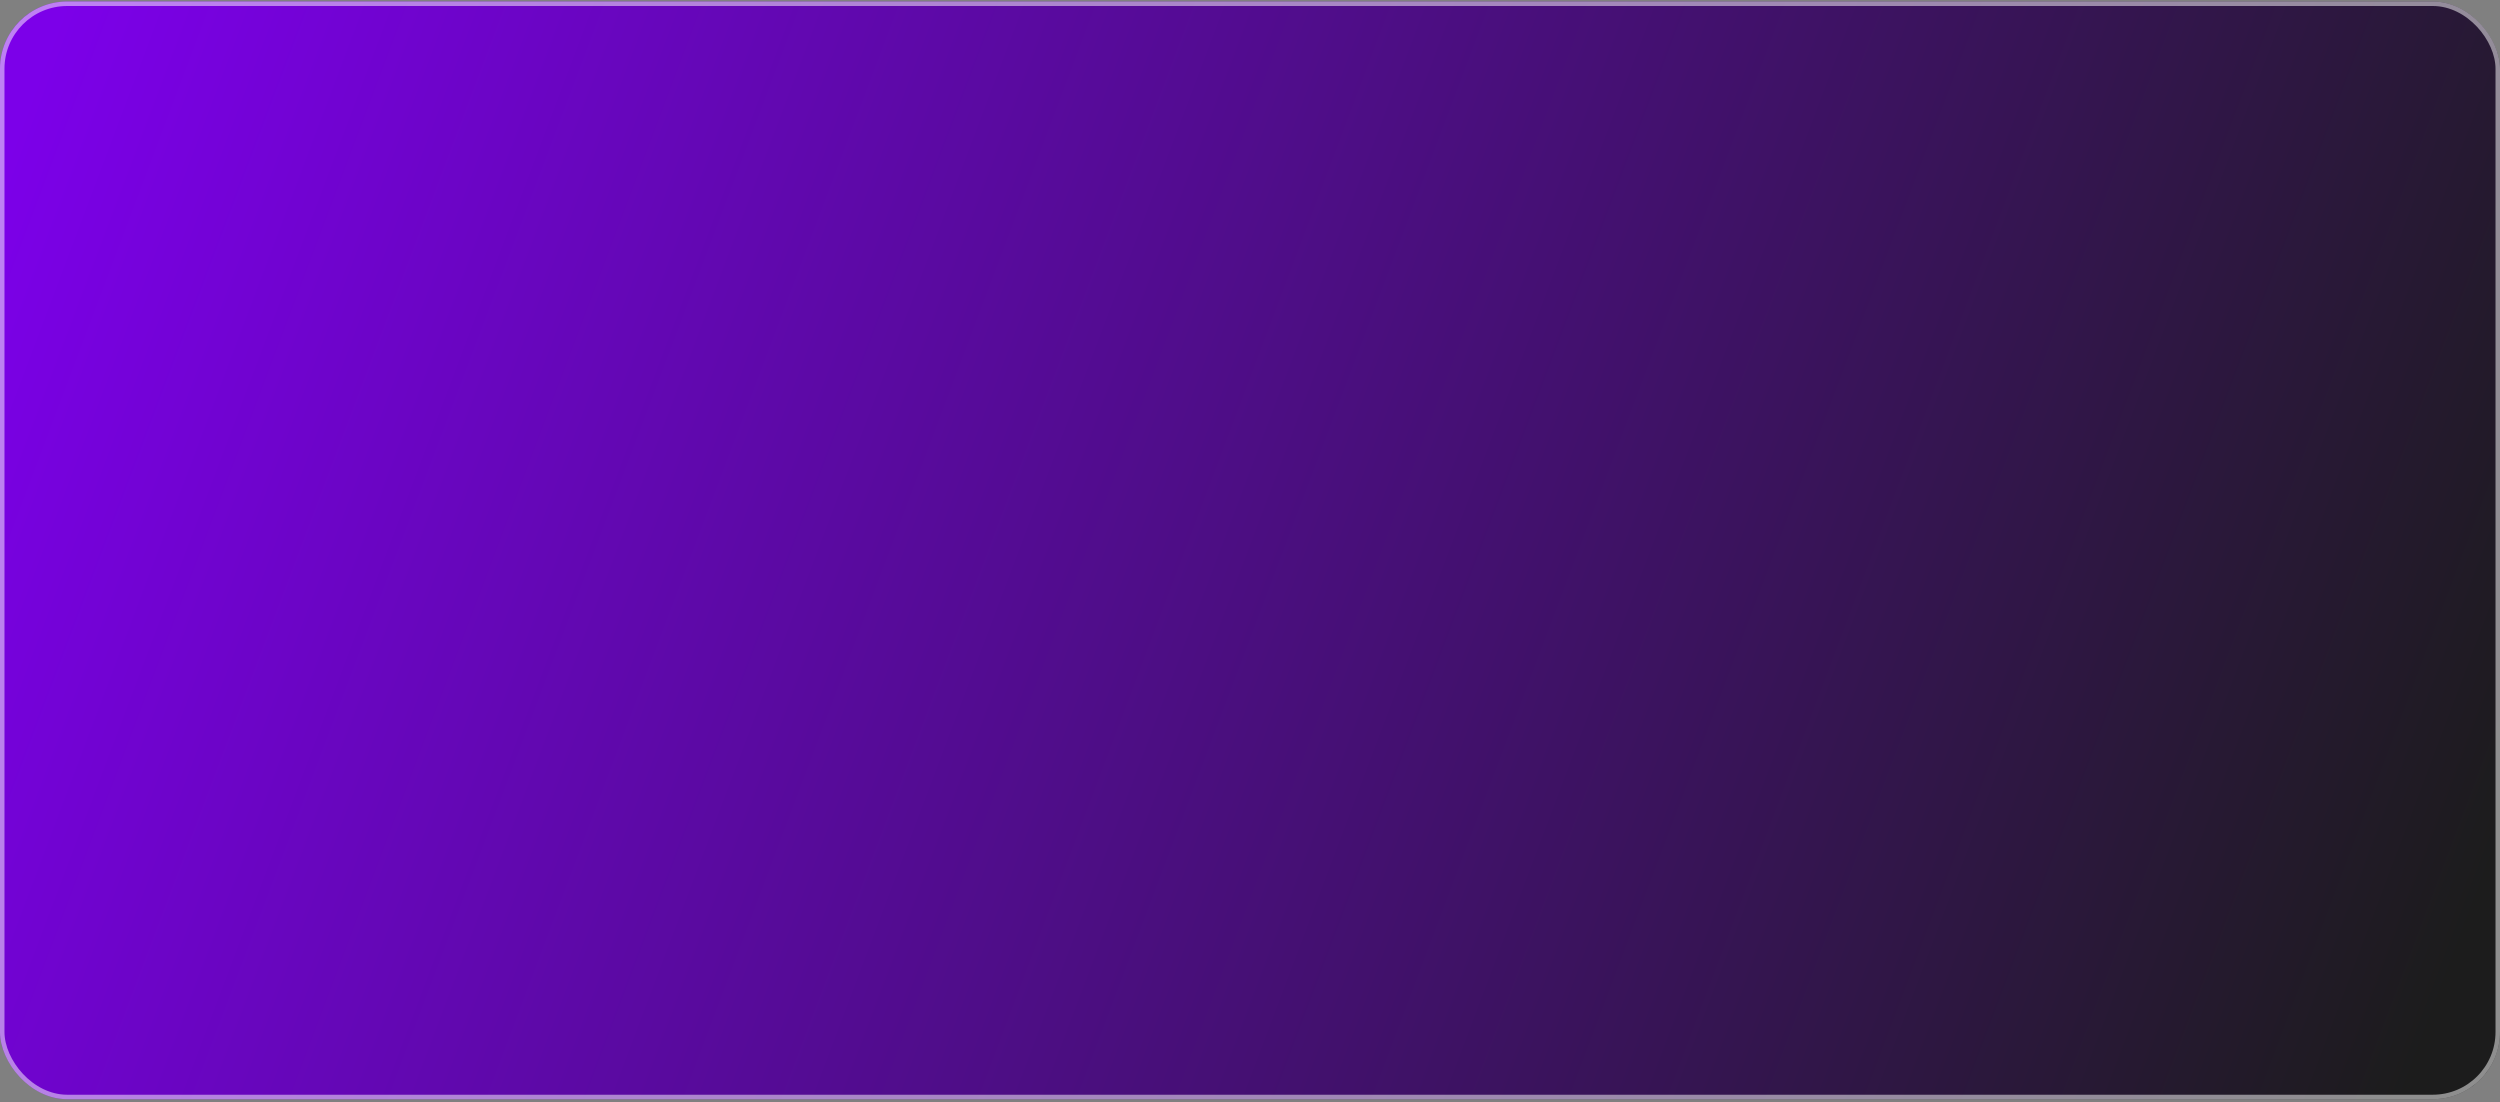 <?xml version="1.0" encoding="UTF-8"?> <svg xmlns="http://www.w3.org/2000/svg" width="558" height="246" viewBox="0 0 558 246" fill="none"><rect x="0" y="0" width="558" height="246" fill="#808080" stroke="none"/> <rect y="0.34" width="558" height="245" rx="15" fill="url(#paint0_linear)"></rect> <rect x="0.5" y="0.84" width="557" height="244" rx="14.5" stroke="white" stroke-opacity="0.5"></rect> <defs> <linearGradient id="paint0_linear" x1="11" y1="8.847" x2="549.269" y2="211.973" gradientUnits="userSpaceOnUse"> <stop stop-color="#7C00E9"></stop> <stop offset="1" stop-color="#1C1C1C"></stop> </linearGradient> </defs> </svg> 
